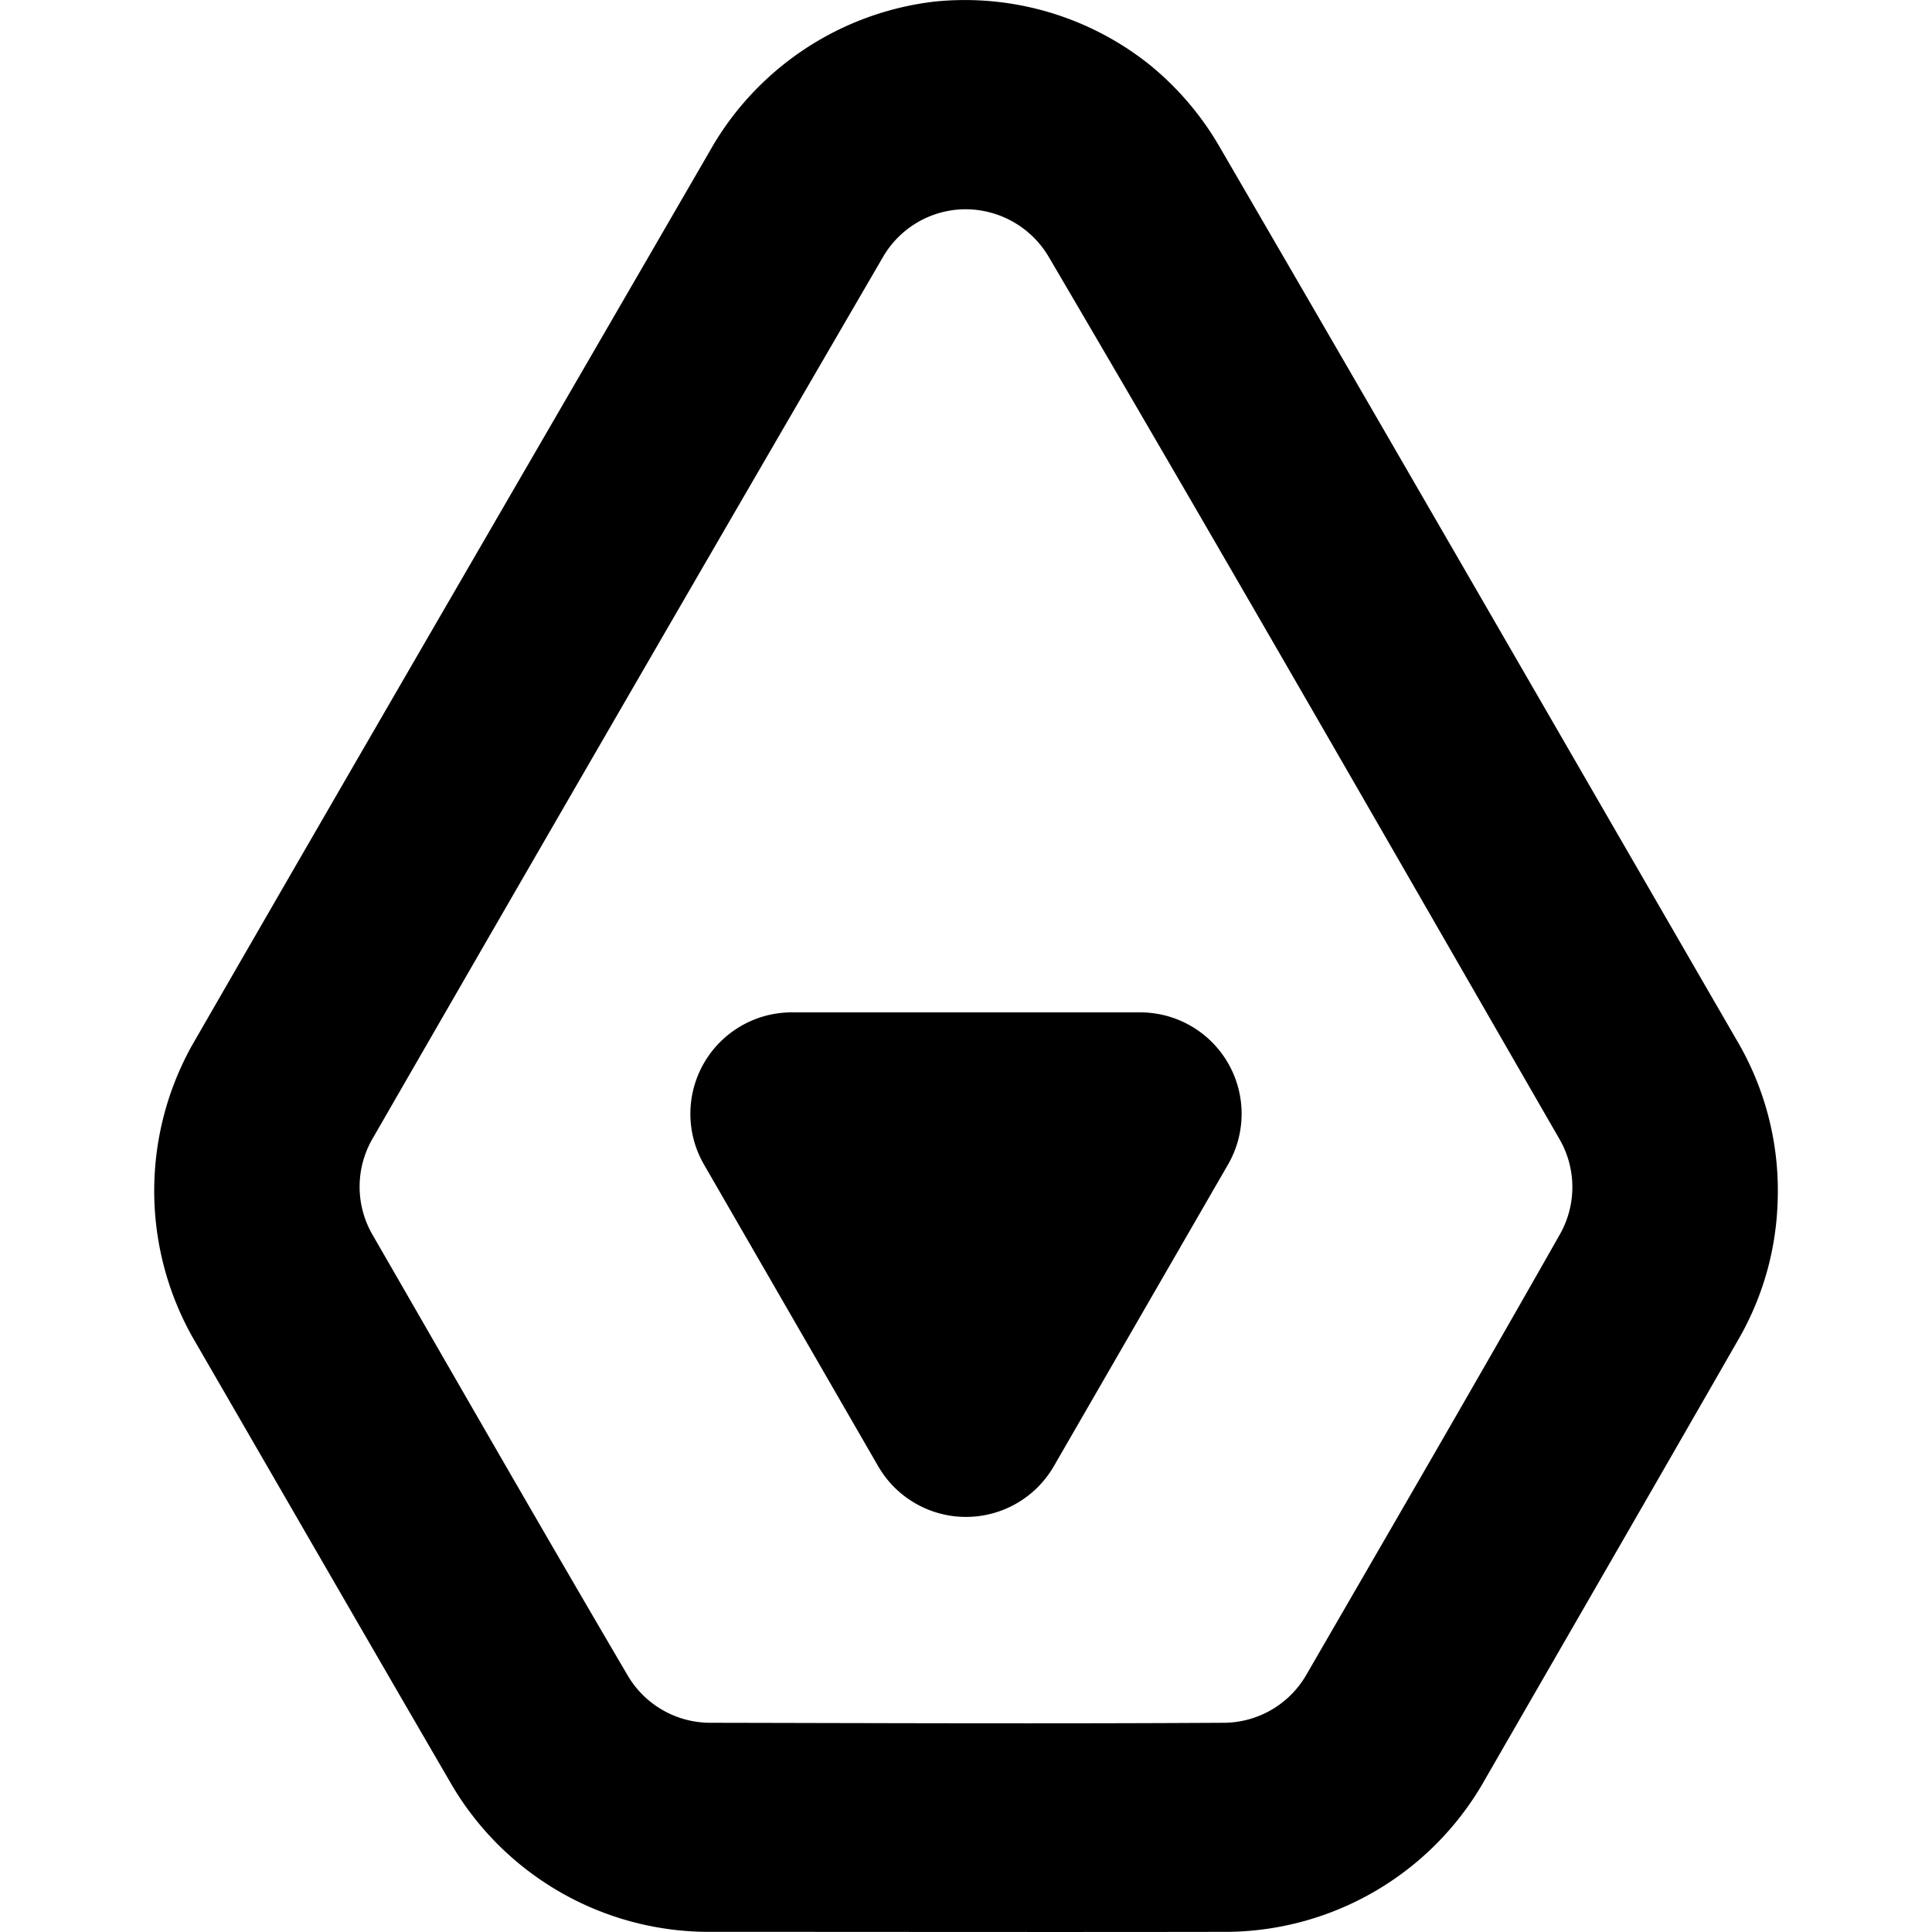 <?xml version="1.0" encoding="utf-8"?>
<!-- Generator: www.svgicons.com -->
<svg xmlns="http://www.w3.org/2000/svg" width="800" height="800" viewBox="0 0 24 24">
<path fill="currentColor" d="M8.854 1.812A3.7 3.7 0 0 1 11.607.02a3.68 3.68 0 0 1 2.656.77a3.7 3.7 0 0 1 .873 1.01c2.164 3.72 4.314 7.45 6.47 11.176a3.67 3.67 0 0 1 .476 1.963a3.64 3.64 0 0 1-.463 1.658c-1.067 1.862-2.142 3.72-3.213 5.58a3.71 3.71 0 0 1-3.134 1.821c-2.17.004-4.339 0-6.508 0a3.71 3.71 0 0 1-3.137-1.8c-1.082-1.86-2.156-3.723-3.234-5.585a3.71 3.71 0 0 1-.007-3.628C4.534 9.256 6.698 5.537 8.854 1.813ZM4.625 14.15a1.19 1.19 0 0 0 0 1.184c1.074 1.863 2.085 3.627 3.174 5.482a1.19 1.19 0 0 0 1.02.585c2.169.004 4.219.013 6.388 0a1.19 1.19 0 0 0 1.018-.591c1.075-1.858 2.095-3.612 3.154-5.479a1.19 1.19 0 0 0-.004-1.176c-2.15-3.73-4.172-7.26-6.352-10.972a1.2 1.2 0 0 0-1.118-.58a1.19 1.19 0 0 0-.933.584A2975 2975 0 0 0 4.625 14.15m8.466 4.064a1.26 1.26 0 0 1-2.182 0l-2.164-3.748a1.26 1.26 0 0 1 1.091-1.89h4.328a1.26 1.26 0 0 1 1.091 1.89z"/>
</svg>